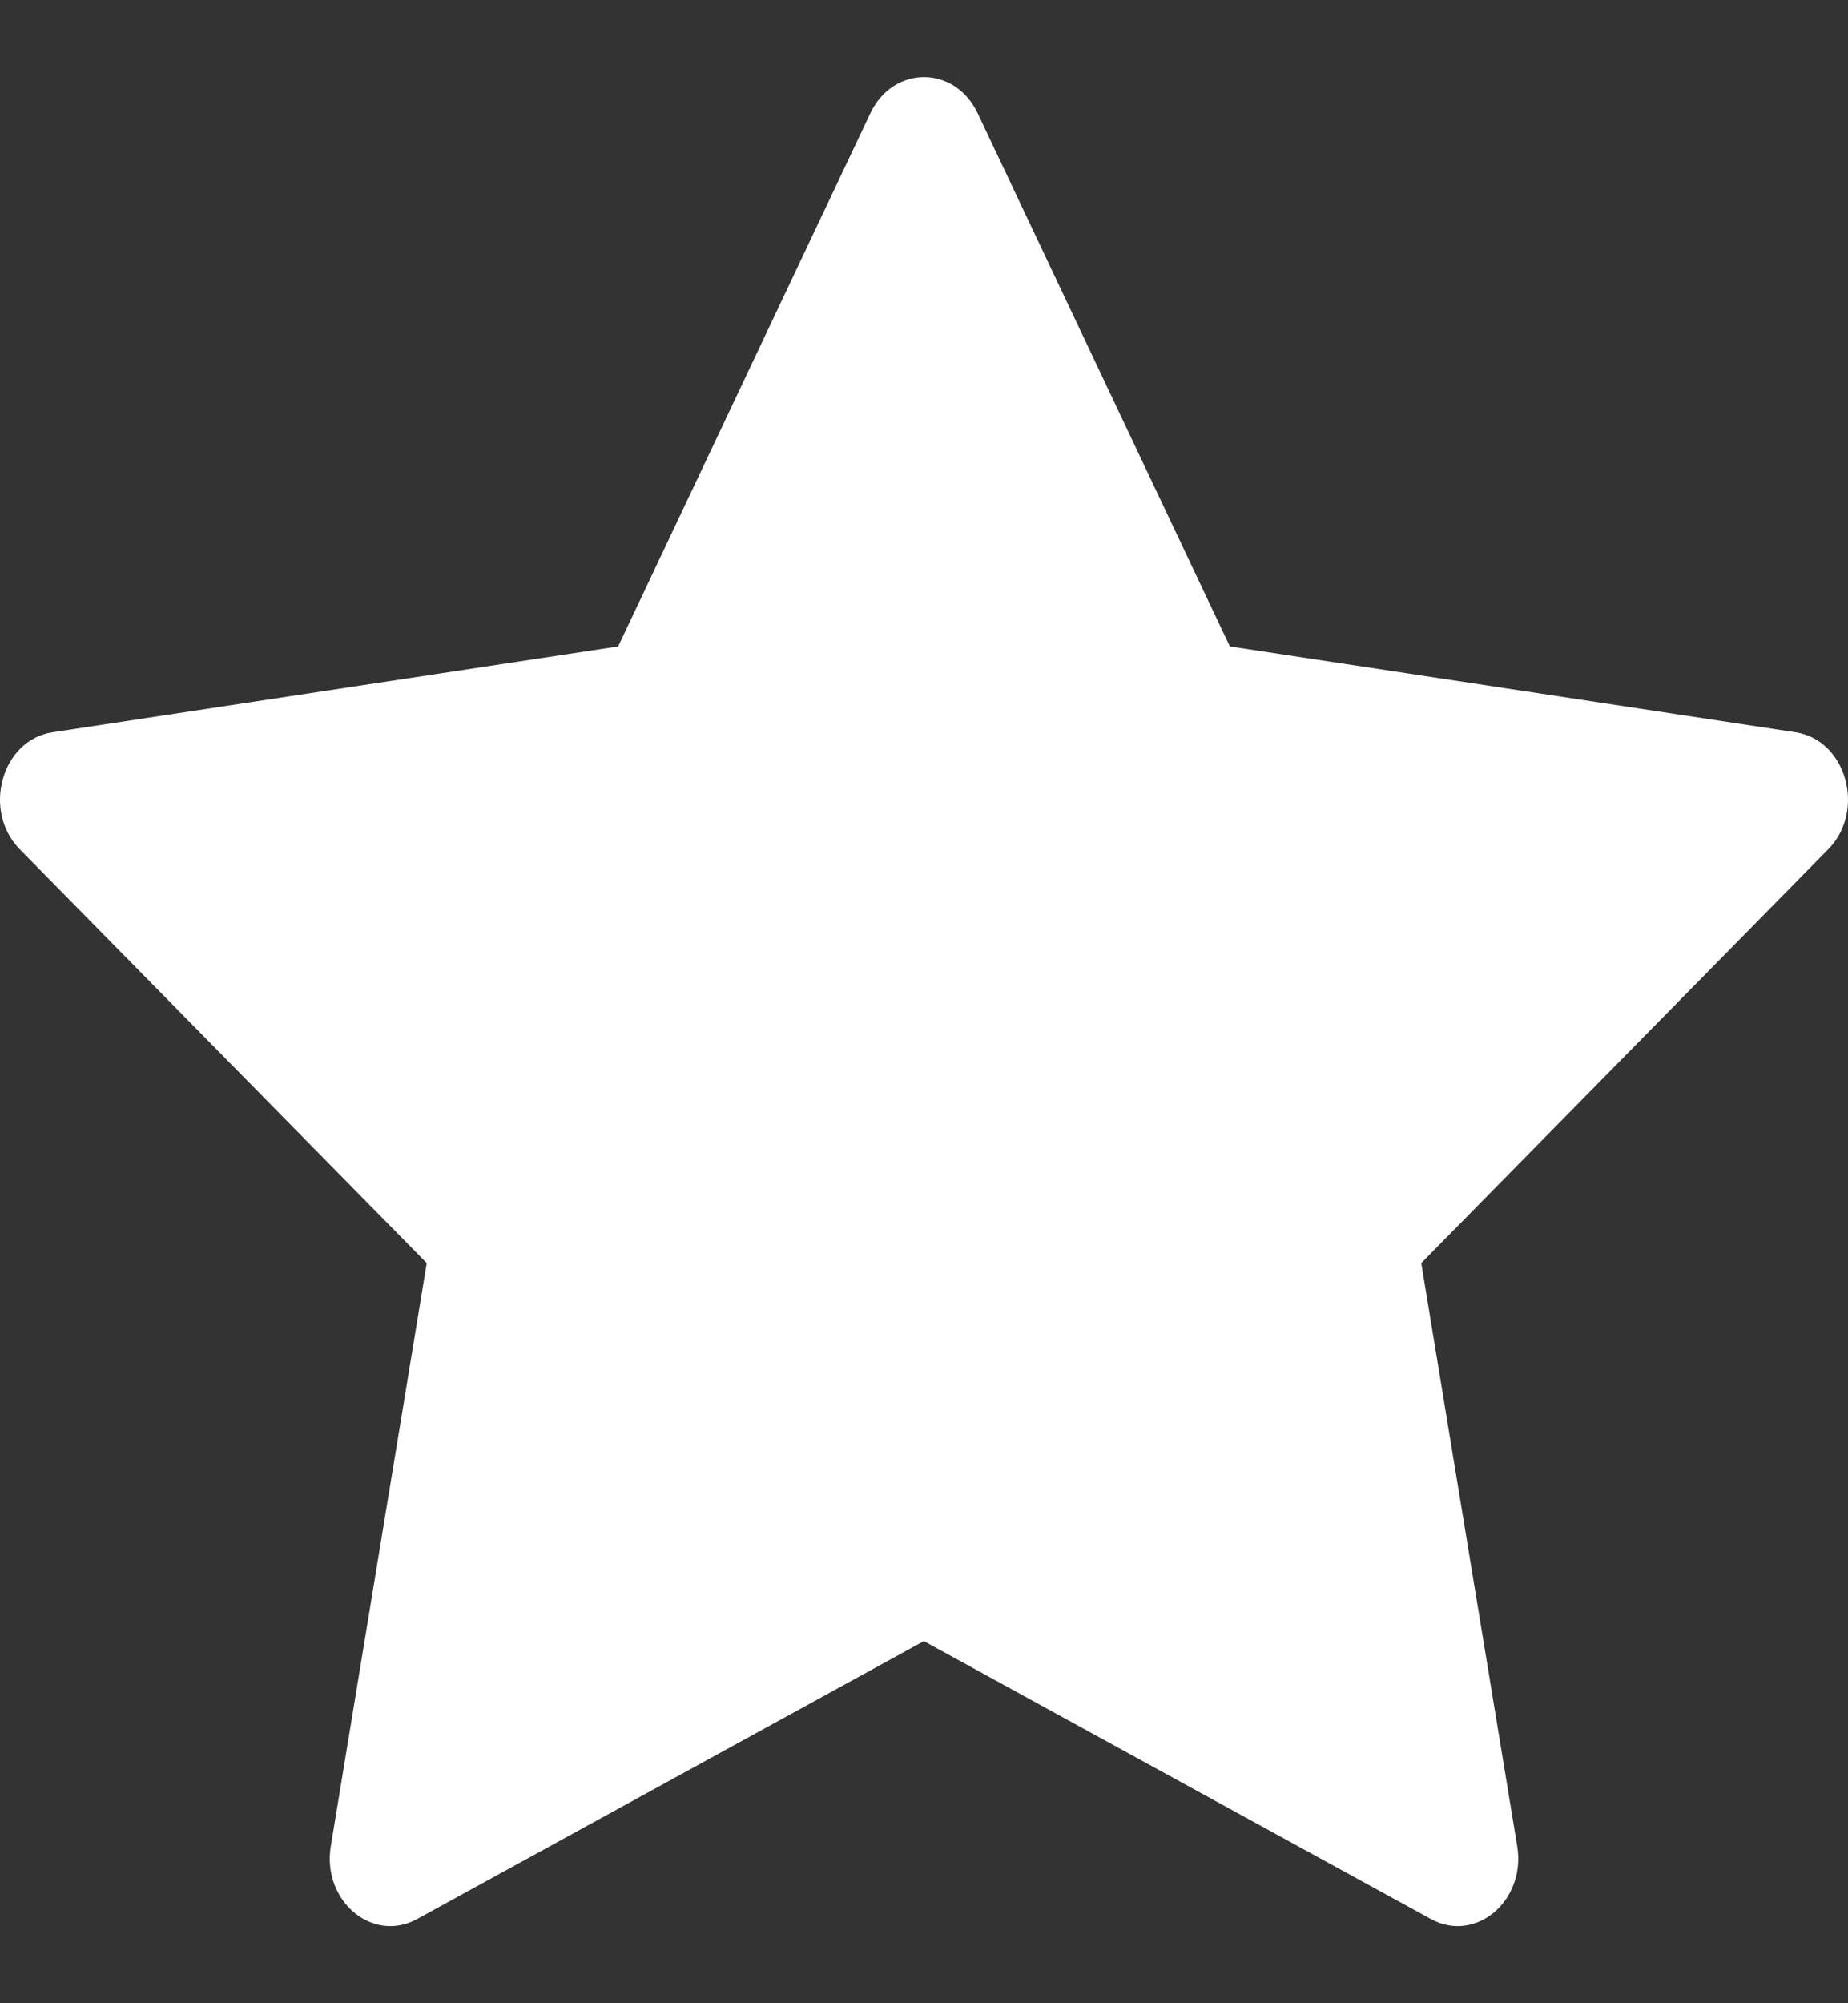 <svg width="12" height="13" viewBox="0 0 12 13" fill="none" xmlns="http://www.w3.org/2000/svg">
<rect x="0" y="0" width="12" height="13" fill="#333333" stroke="none"/>
<path d="M2.708 12.454C2.418 12.613 2.09 12.335 2.148 11.981L2.771 8.197L0.129 5.512C-0.118 5.261 0.01 4.802 0.341 4.752L4.014 4.195L5.652 0.734C5.8 0.422 6.2 0.422 6.348 0.734L7.986 4.195L11.659 4.752C11.99 4.802 12.118 5.261 11.871 5.512L9.229 8.197L9.852 11.981C9.91 12.335 9.582 12.613 9.292 12.454L5.999 10.65L2.708 12.454Z" fill="white"/>
</svg>
